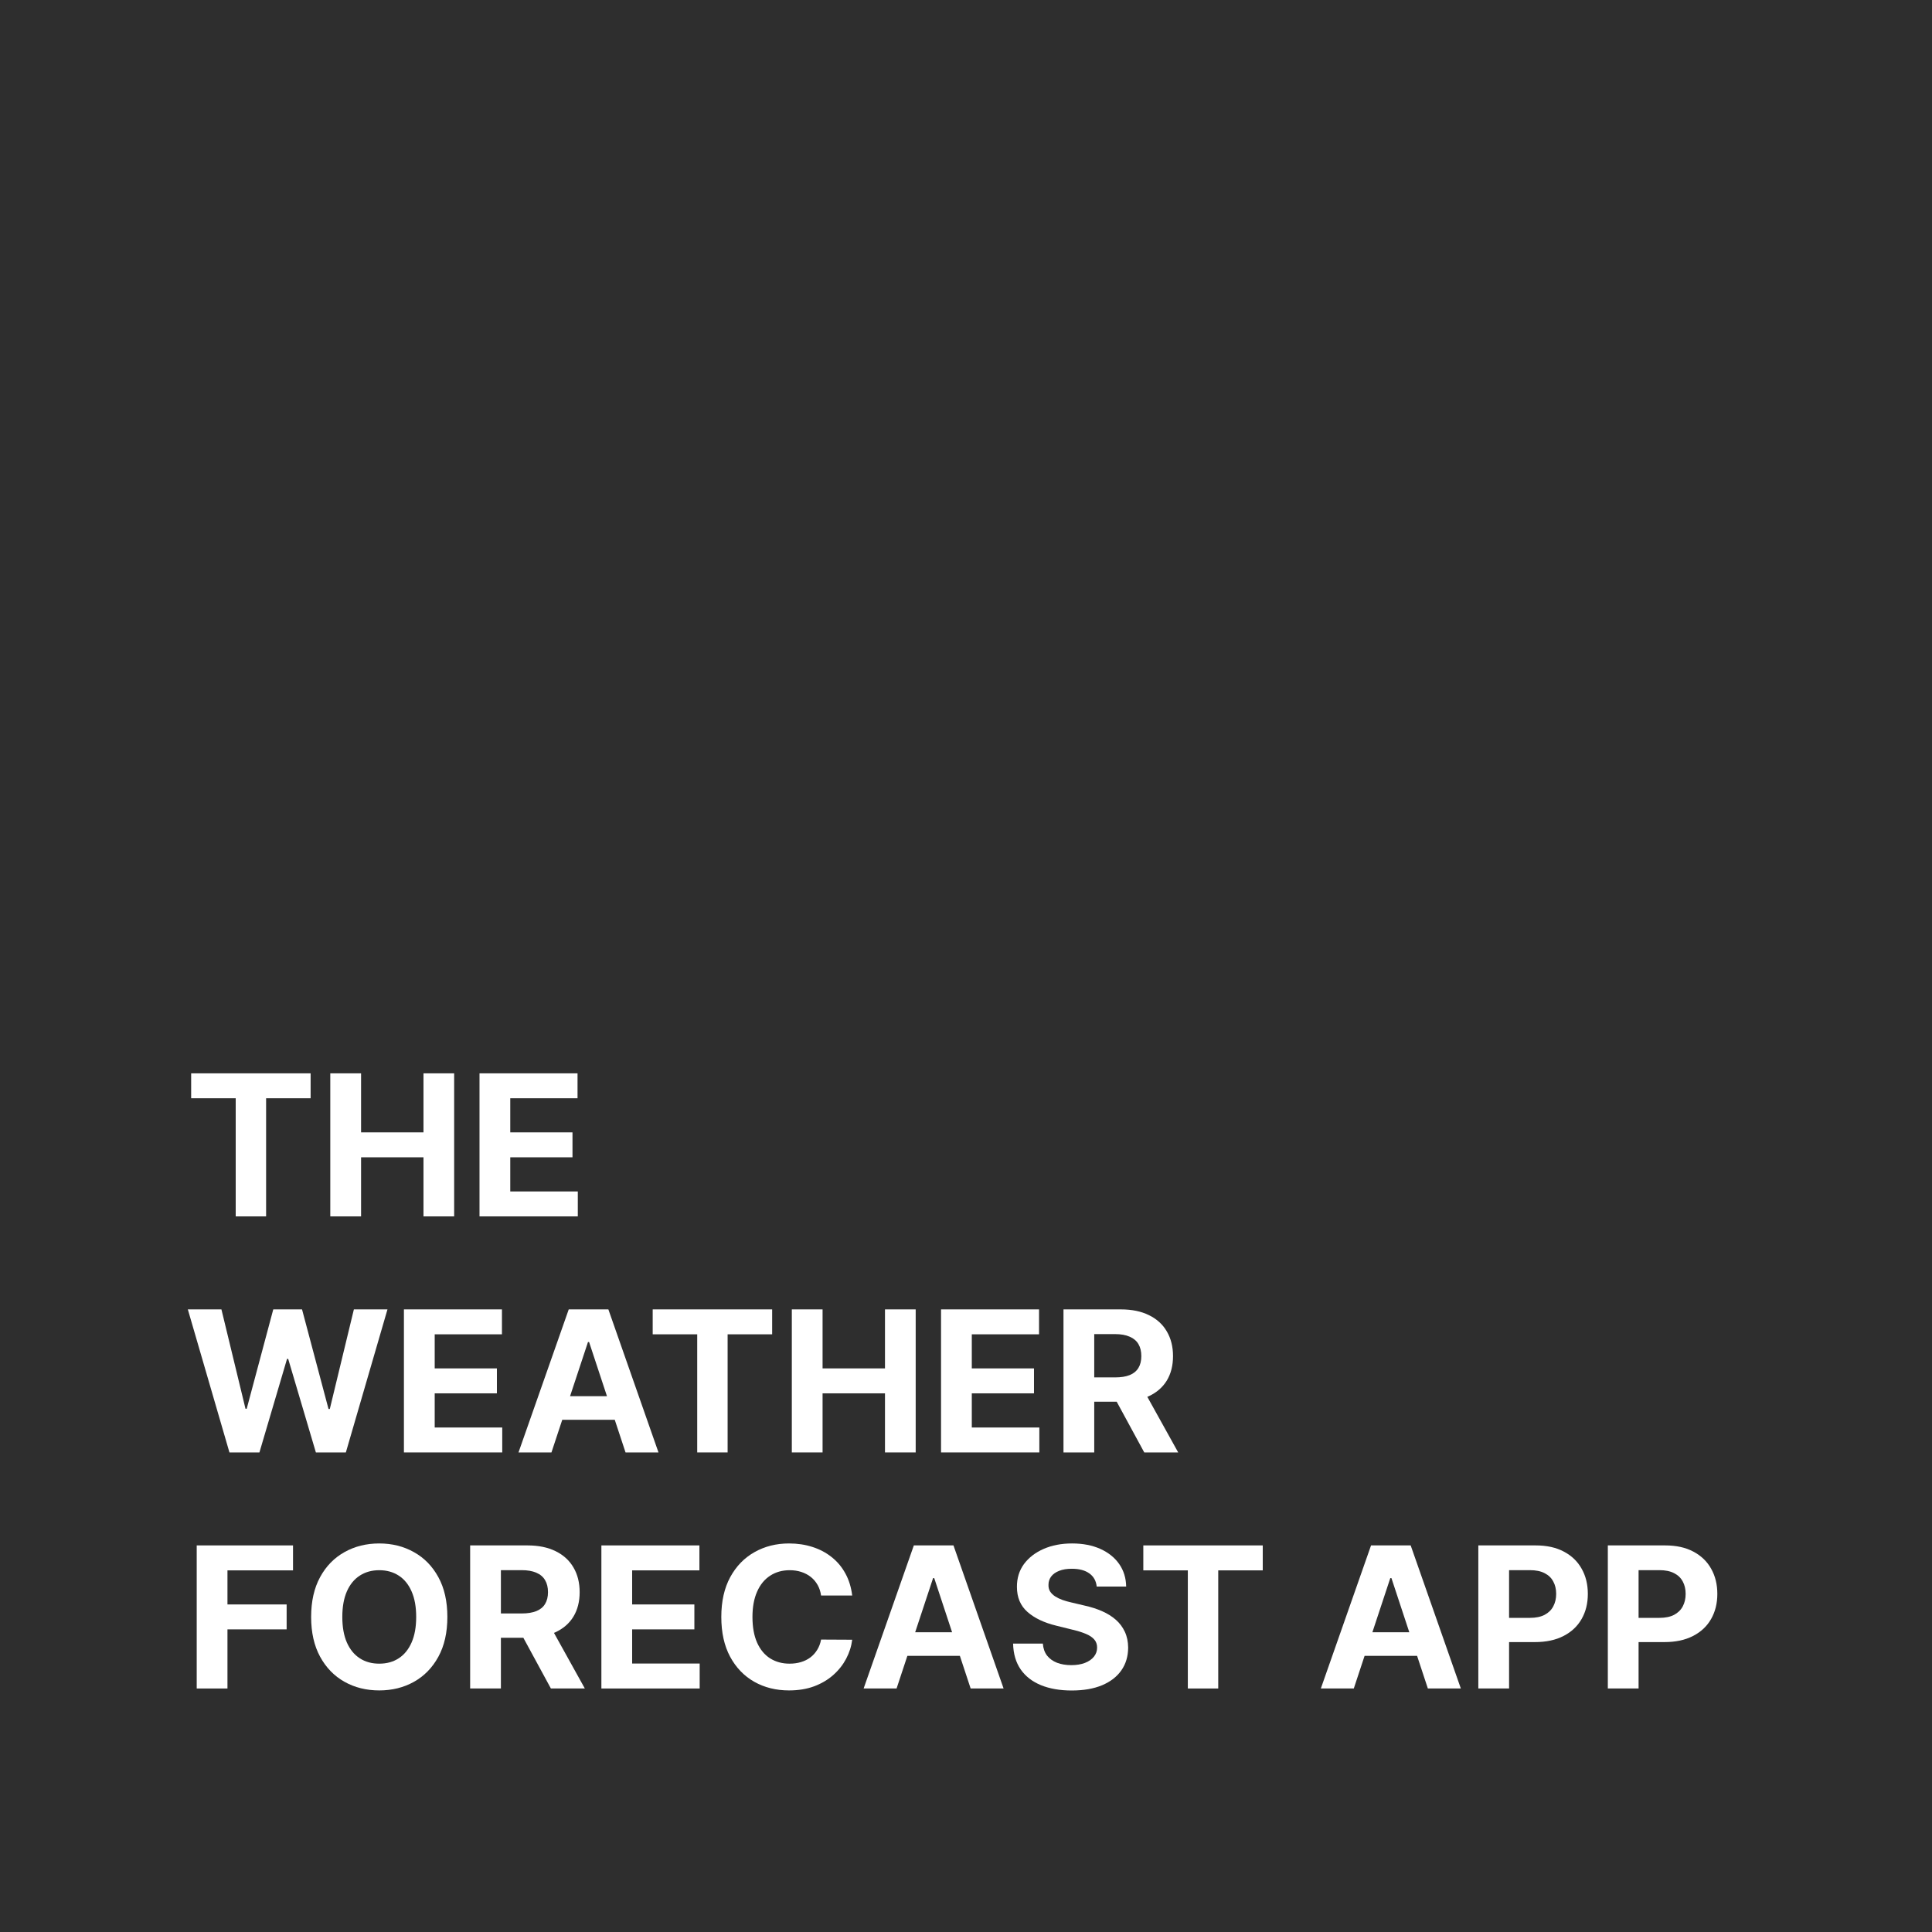 <svg xmlns="http://www.w3.org/2000/svg" width="72" height="72" fill="none" viewBox="0 0 72 72"><path fill="#2E2E2E" d="M0 0H72V72H0V0Z"/><path fill="#fff" d="M7.124 40.929V40H11.576V40.929H9.917V45.331H8.784V40.929H7.124Z"/><path fill="#fff" d="M12.309 45.331V40H13.456V42.2H15.782V40H16.925V45.331H15.782V43.129H13.456V45.331H12.309Z"/><path fill="#fff" d="M17.87 45.331V40H21.523V40.929H19.016V42.2H21.335V43.129H19.016V44.402H21.533V45.331H17.87Z"/><path fill="#fff" d="M8.551 54.128L7 48.797H8.252L9.149 52.501H9.194L10.184 48.797H11.256L12.243 52.509H12.291L13.188 48.797H14.44L12.889 54.128H11.772L10.74 50.642H10.697L9.668 54.128H8.551Z"/><path fill="#fff" d="M15.053 54.128V48.797H18.706V49.726H16.2V50.996H18.518V51.926H16.2V53.199H18.717V54.128H15.053Z"/><path fill="#fff" d="M20.551 54.128H19.323L21.195 48.797H22.672L24.54 54.128H23.312L21.954 50.015H21.912L20.551 54.128ZM20.475 52.032H23.375V52.912H20.475V52.032Z"/><path fill="#fff" d="M24.324 49.726V48.797H28.776V49.726H27.116V54.128H25.983V49.726H24.324Z"/><path fill="#fff" d="M29.509 54.128V48.797H30.655V50.996H32.981V48.797H34.125V54.128H32.981V51.926H30.655V54.128H29.509Z"/><path fill="#fff" d="M35.07 54.128V48.797H38.722V49.726H36.216V50.996H38.534V51.926H36.216V53.199H38.733V54.128H35.07Z"/><path fill="#fff" d="M39.633 54.128V48.797H41.772C42.181 48.797 42.531 48.869 42.82 49.013C43.111 49.155 43.333 49.357 43.484 49.619C43.638 49.88 43.715 50.186 43.715 50.538C43.715 50.892 43.637 51.197 43.482 51.452C43.326 51.705 43.101 51.9 42.807 52.035C42.514 52.17 42.159 52.238 41.743 52.238H40.311V51.332H41.557C41.776 51.332 41.958 51.303 42.103 51.244C42.247 51.185 42.355 51.096 42.426 50.978C42.498 50.86 42.534 50.713 42.534 50.538C42.534 50.361 42.498 50.212 42.426 50.09C42.355 49.969 42.246 49.877 42.1 49.815C41.955 49.75 41.773 49.718 41.552 49.718H40.779V54.128H39.633ZM42.561 51.702L43.908 54.128H42.643L41.325 51.702H42.561Z"/><path fill="#fff" d="M7.331 62.925V57.593H10.92V58.523H8.477V59.793H10.682V60.722H8.477V62.925H7.331Z"/><path fill="#fff" d="M16.672 60.259C16.672 60.84 16.56 61.335 16.336 61.743C16.113 62.151 15.81 62.462 15.425 62.677C15.042 62.891 14.612 62.997 14.134 62.997C13.652 62.997 13.22 62.89 12.837 62.675C12.454 62.459 12.151 62.148 11.929 61.74C11.707 61.332 11.595 60.839 11.595 60.259C11.595 59.678 11.707 59.183 11.929 58.775C12.151 58.367 12.454 58.057 12.837 57.843C13.22 57.628 13.652 57.52 14.134 57.52C14.612 57.52 15.042 57.628 15.425 57.843C15.81 58.057 16.113 58.367 16.336 58.775C16.56 59.183 16.672 59.678 16.672 60.259ZM15.51 60.259C15.51 59.882 15.453 59.565 15.338 59.306C15.225 59.047 15.065 58.851 14.859 58.718C14.652 58.584 14.411 58.517 14.134 58.517C13.857 58.517 13.615 58.584 13.409 58.718C13.202 58.851 13.041 59.047 12.927 59.306C12.814 59.565 12.757 59.882 12.757 60.259C12.757 60.636 12.814 60.953 12.927 61.212C13.041 61.47 13.202 61.666 13.409 61.8C13.615 61.934 13.857 62 14.134 62C14.411 62 14.652 61.934 14.859 61.8C15.065 61.666 15.225 61.47 15.338 61.212C15.453 60.953 15.51 60.636 15.51 60.259Z"/><path fill="#fff" d="M17.521 62.925V57.593H19.66C20.069 57.593 20.418 57.665 20.708 57.809C20.999 57.952 21.22 58.154 21.372 58.416C21.525 58.676 21.602 58.983 21.602 59.335C21.602 59.689 21.524 59.993 21.369 60.248C21.214 60.502 20.989 60.696 20.694 60.832C20.401 60.967 20.047 61.035 19.63 61.035H18.198V60.129H19.445C19.664 60.129 19.846 60.099 19.99 60.04C20.135 59.981 20.243 59.893 20.313 59.775C20.386 59.657 20.422 59.51 20.422 59.335C20.422 59.158 20.386 59.008 20.313 58.887C20.243 58.766 20.134 58.673 19.988 58.611C19.843 58.547 19.66 58.515 19.44 58.515H18.667V62.925H17.521ZM20.448 60.498L21.795 62.925H20.53L19.212 60.498H20.448Z"/><path fill="#fff" d="M22.412 62.925V57.593H26.065V58.523H23.558V59.793H25.877V60.722H23.558V61.995H26.075V62.925H22.412Z"/><path fill="#fff" d="M31.759 59.46H30.599C30.578 59.312 30.535 59.181 30.47 59.067C30.404 58.95 30.32 58.851 30.218 58.77C30.116 58.688 29.997 58.626 29.863 58.582C29.731 58.539 29.587 58.517 29.432 58.517C29.151 58.517 28.907 58.586 28.699 58.723C28.491 58.858 28.329 59.056 28.215 59.316C28.1 59.575 28.042 59.889 28.042 60.259C28.042 60.639 28.1 60.958 28.215 61.217C28.331 61.475 28.493 61.671 28.701 61.803C28.91 61.934 29.151 62 29.424 62C29.578 62 29.72 61.98 29.85 61.941C29.983 61.901 30.1 61.843 30.202 61.766C30.305 61.688 30.389 61.593 30.456 61.482C30.525 61.371 30.573 61.245 30.599 61.102L31.759 61.108C31.729 61.352 31.654 61.588 31.534 61.816C31.415 62.041 31.256 62.243 31.054 62.422C30.855 62.599 30.617 62.74 30.34 62.844C30.064 62.946 29.753 62.997 29.405 62.997C28.922 62.997 28.49 62.89 28.109 62.675C27.729 62.459 27.429 62.148 27.209 61.74C26.99 61.332 26.881 60.839 26.881 60.259C26.881 59.678 26.992 59.183 27.214 58.775C27.436 58.367 27.738 58.057 28.119 57.843C28.5 57.628 28.929 57.52 29.405 57.52C29.72 57.52 30.011 57.564 30.279 57.651C30.549 57.737 30.788 57.864 30.996 58.031C31.204 58.195 31.374 58.398 31.504 58.637C31.637 58.877 31.721 59.151 31.759 59.46Z"/><path fill="#fff" d="M33.413 62.925H32.185L34.056 57.593H35.533L37.401 62.925H36.173L34.816 58.812H34.773L33.413 62.925ZM33.336 60.829H36.237V61.709H33.336V60.829Z"/><path fill="#fff" d="M40.871 59.127C40.849 58.916 40.759 58.753 40.598 58.637C40.437 58.521 40.219 58.463 39.944 58.463C39.757 58.463 39.599 58.489 39.471 58.541C39.342 58.591 39.243 58.661 39.174 58.752C39.107 58.842 39.074 58.944 39.074 59.059C39.07 59.154 39.09 59.238 39.134 59.309C39.18 59.38 39.243 59.441 39.322 59.493C39.402 59.544 39.493 59.588 39.597 59.626C39.702 59.663 39.813 59.694 39.931 59.72L40.418 59.835C40.654 59.887 40.871 59.956 41.069 60.043C41.267 60.13 41.438 60.236 41.583 60.363C41.727 60.49 41.839 60.639 41.919 60.811C42 60.983 42.041 61.179 42.043 61.402C42.041 61.728 41.957 62.011 41.789 62.25C41.623 62.488 41.383 62.673 41.069 62.805C40.757 62.935 40.38 63 39.939 63C39.501 63 39.12 62.934 38.795 62.802C38.473 62.67 38.22 62.475 38.039 62.216C37.859 61.956 37.764 61.634 37.755 61.251H38.864C38.877 61.429 38.929 61.579 39.02 61.698C39.114 61.816 39.238 61.906 39.394 61.967C39.551 62.026 39.728 62.055 39.926 62.055C40.12 62.055 40.288 62.027 40.431 61.972C40.576 61.916 40.688 61.839 40.767 61.74C40.847 61.641 40.886 61.528 40.886 61.399C40.886 61.279 40.85 61.179 40.778 61.097C40.707 61.016 40.603 60.946 40.466 60.889C40.33 60.832 40.163 60.779 39.965 60.733L39.375 60.587C38.918 60.477 38.557 60.307 38.293 60.074C38.028 59.842 37.897 59.528 37.898 59.134C37.897 58.812 37.984 58.529 38.16 58.288C38.339 58.047 38.583 57.859 38.894 57.723C39.204 57.588 39.557 57.52 39.952 57.52C40.355 57.52 40.706 57.588 41.006 57.723C41.307 57.859 41.542 58.047 41.71 58.288C41.877 58.529 41.964 58.809 41.969 59.127H40.871Z"/><path fill="#fff" d="M42.608 58.523V57.593H47.059V58.523H45.4V62.925H44.267V58.523H42.608Z"/><path fill="#fff" d="M50.452 62.925H49.224L51.095 57.593H52.572L54.441 62.925H53.212L51.855 58.812H51.812L50.452 62.925ZM50.375 60.829H53.276V61.709H50.375V60.829Z"/><path fill="#fff" d="M55.093 62.925V57.593H57.232C57.643 57.593 57.993 57.67 58.282 57.825C58.572 57.978 58.792 58.19 58.944 58.463C59.097 58.733 59.174 59.046 59.174 59.4C59.174 59.754 59.097 60.066 58.941 60.337C58.786 60.608 58.561 60.819 58.266 60.969C57.974 61.12 57.619 61.196 57.202 61.196H55.839V60.293H57.017C57.238 60.293 57.419 60.255 57.562 60.181C57.707 60.104 57.815 59.999 57.885 59.866C57.958 59.73 57.994 59.575 57.994 59.4C57.994 59.223 57.958 59.068 57.885 58.937C57.815 58.803 57.707 58.7 57.562 58.627C57.418 58.552 57.234 58.515 57.012 58.515H56.239V62.925H55.093Z"/><path fill="#fff" d="M59.919 62.925V57.593H62.057C62.468 57.593 62.819 57.67 63.108 57.825C63.397 57.978 63.618 58.19 63.77 58.463C63.923 58.733 64 59.046 64 59.4C64 59.754 63.922 60.066 63.767 60.337C63.612 60.608 63.387 60.819 63.092 60.969C62.799 61.12 62.445 61.196 62.028 61.196H60.665V60.293H61.843C62.063 60.293 62.245 60.255 62.388 60.181C62.533 60.104 62.64 59.999 62.711 59.866C62.783 59.73 62.819 59.575 62.819 59.4C62.819 59.223 62.783 59.068 62.711 58.937C62.64 58.803 62.533 58.7 62.388 58.627C62.243 58.552 62.06 58.515 61.838 58.515H61.065V62.925H59.919Z"/></svg>
